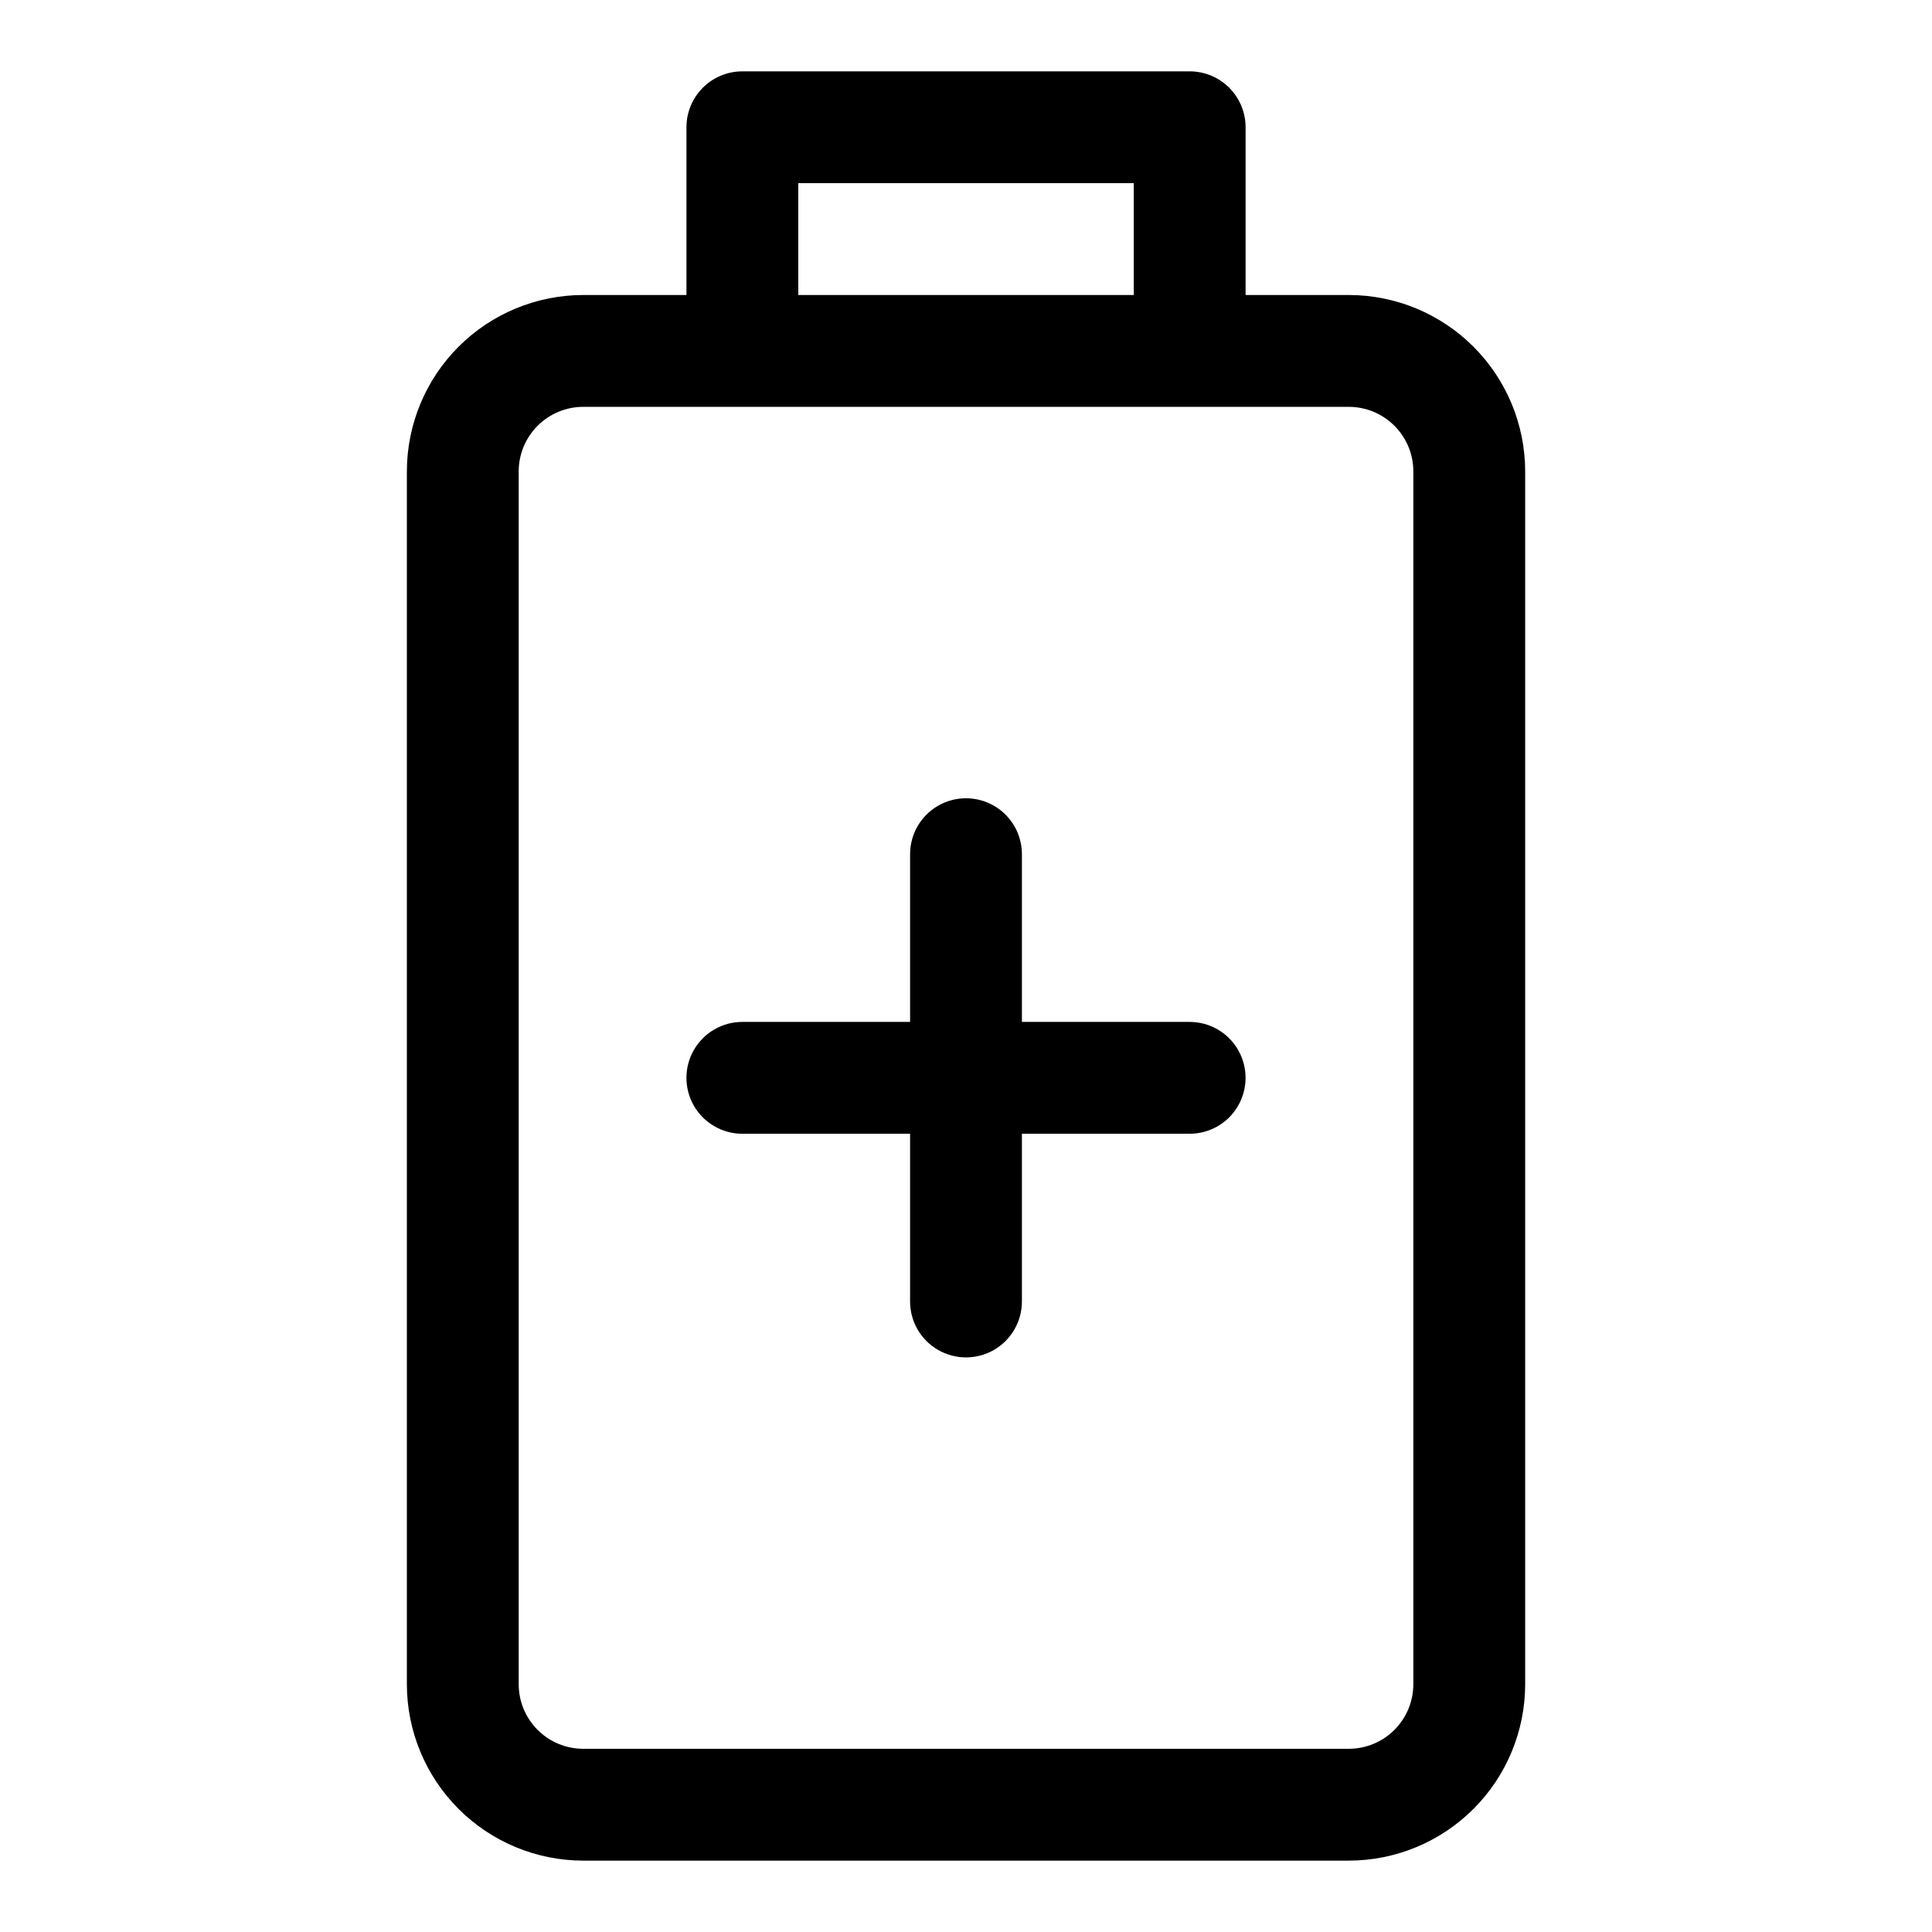 <?xml version="1.0" encoding="UTF-8"?>
<!-- Uploaded to: SVG Repo, www.svgrepo.com, Generator: SVG Repo Mixer Tools -->
<svg fill="#000000" width="800px" height="800px" version="1.1" viewBox="144 144 512 512" xmlns="http://www.w3.org/2000/svg">
 <g>
  <path d="m501.46 222.18h-27.367v-44.453c0-3.93-1.562-7.699-4.34-10.48-2.781-2.777-6.551-4.34-10.48-4.34h-118.54c-3.93 0-7.699 1.562-10.477 4.34-2.781 2.781-4.34 6.551-4.34 10.48v44.453h-27.371c-12.387 0.016-24.262 4.941-33.02 13.703-8.758 8.758-13.684 20.633-13.699 33.02v321.46c0.016 12.387 4.941 24.262 13.699 33.02 8.758 8.758 20.633 13.688 33.02 13.703h202.92c12.387-0.016 24.262-4.945 33.02-13.703 8.758-8.758 13.684-20.633 13.703-33.02v-321.46c-0.02-12.387-4.945-24.262-13.703-33.02-8.758-8.762-20.633-13.688-33.02-13.703zm-145.91-29.637h88.906l0.004 29.637h-88.91zm163 397.82c-0.008 4.531-1.812 8.871-5.016 12.074-3.199 3.203-7.543 5.004-12.07 5.012h-202.92c-4.527-0.008-8.867-1.809-12.07-5.012s-5.004-7.543-5.012-12.074v-321.46c0.008-4.531 1.809-8.871 5.012-12.074s7.543-5.004 12.07-5.012h202.92c4.527 0.008 8.871 1.809 12.07 5.012 3.203 3.203 5.008 7.543 5.016 12.074z"/>
  <path d="m459.27 414.82h-44.453v-44.453c0-5.293-2.824-10.188-7.41-12.832-4.582-2.648-10.23-2.648-14.816 0-4.586 2.644-7.41 7.539-7.41 12.832v44.453h-44.453c-5.293 0-10.184 2.824-12.832 7.41-2.648 4.582-2.648 10.23 0 14.816 2.648 4.586 7.539 7.41 12.832 7.41h44.453v44.453c0 5.293 2.824 10.188 7.41 12.832 4.586 2.648 10.234 2.648 14.816 0 4.586-2.644 7.41-7.539 7.41-12.832v-44.453h44.453c5.293 0 10.188-2.824 12.832-7.41 2.648-4.586 2.648-10.234 0-14.816-2.644-4.586-7.539-7.41-12.832-7.41z"/>
 </g>
</svg>